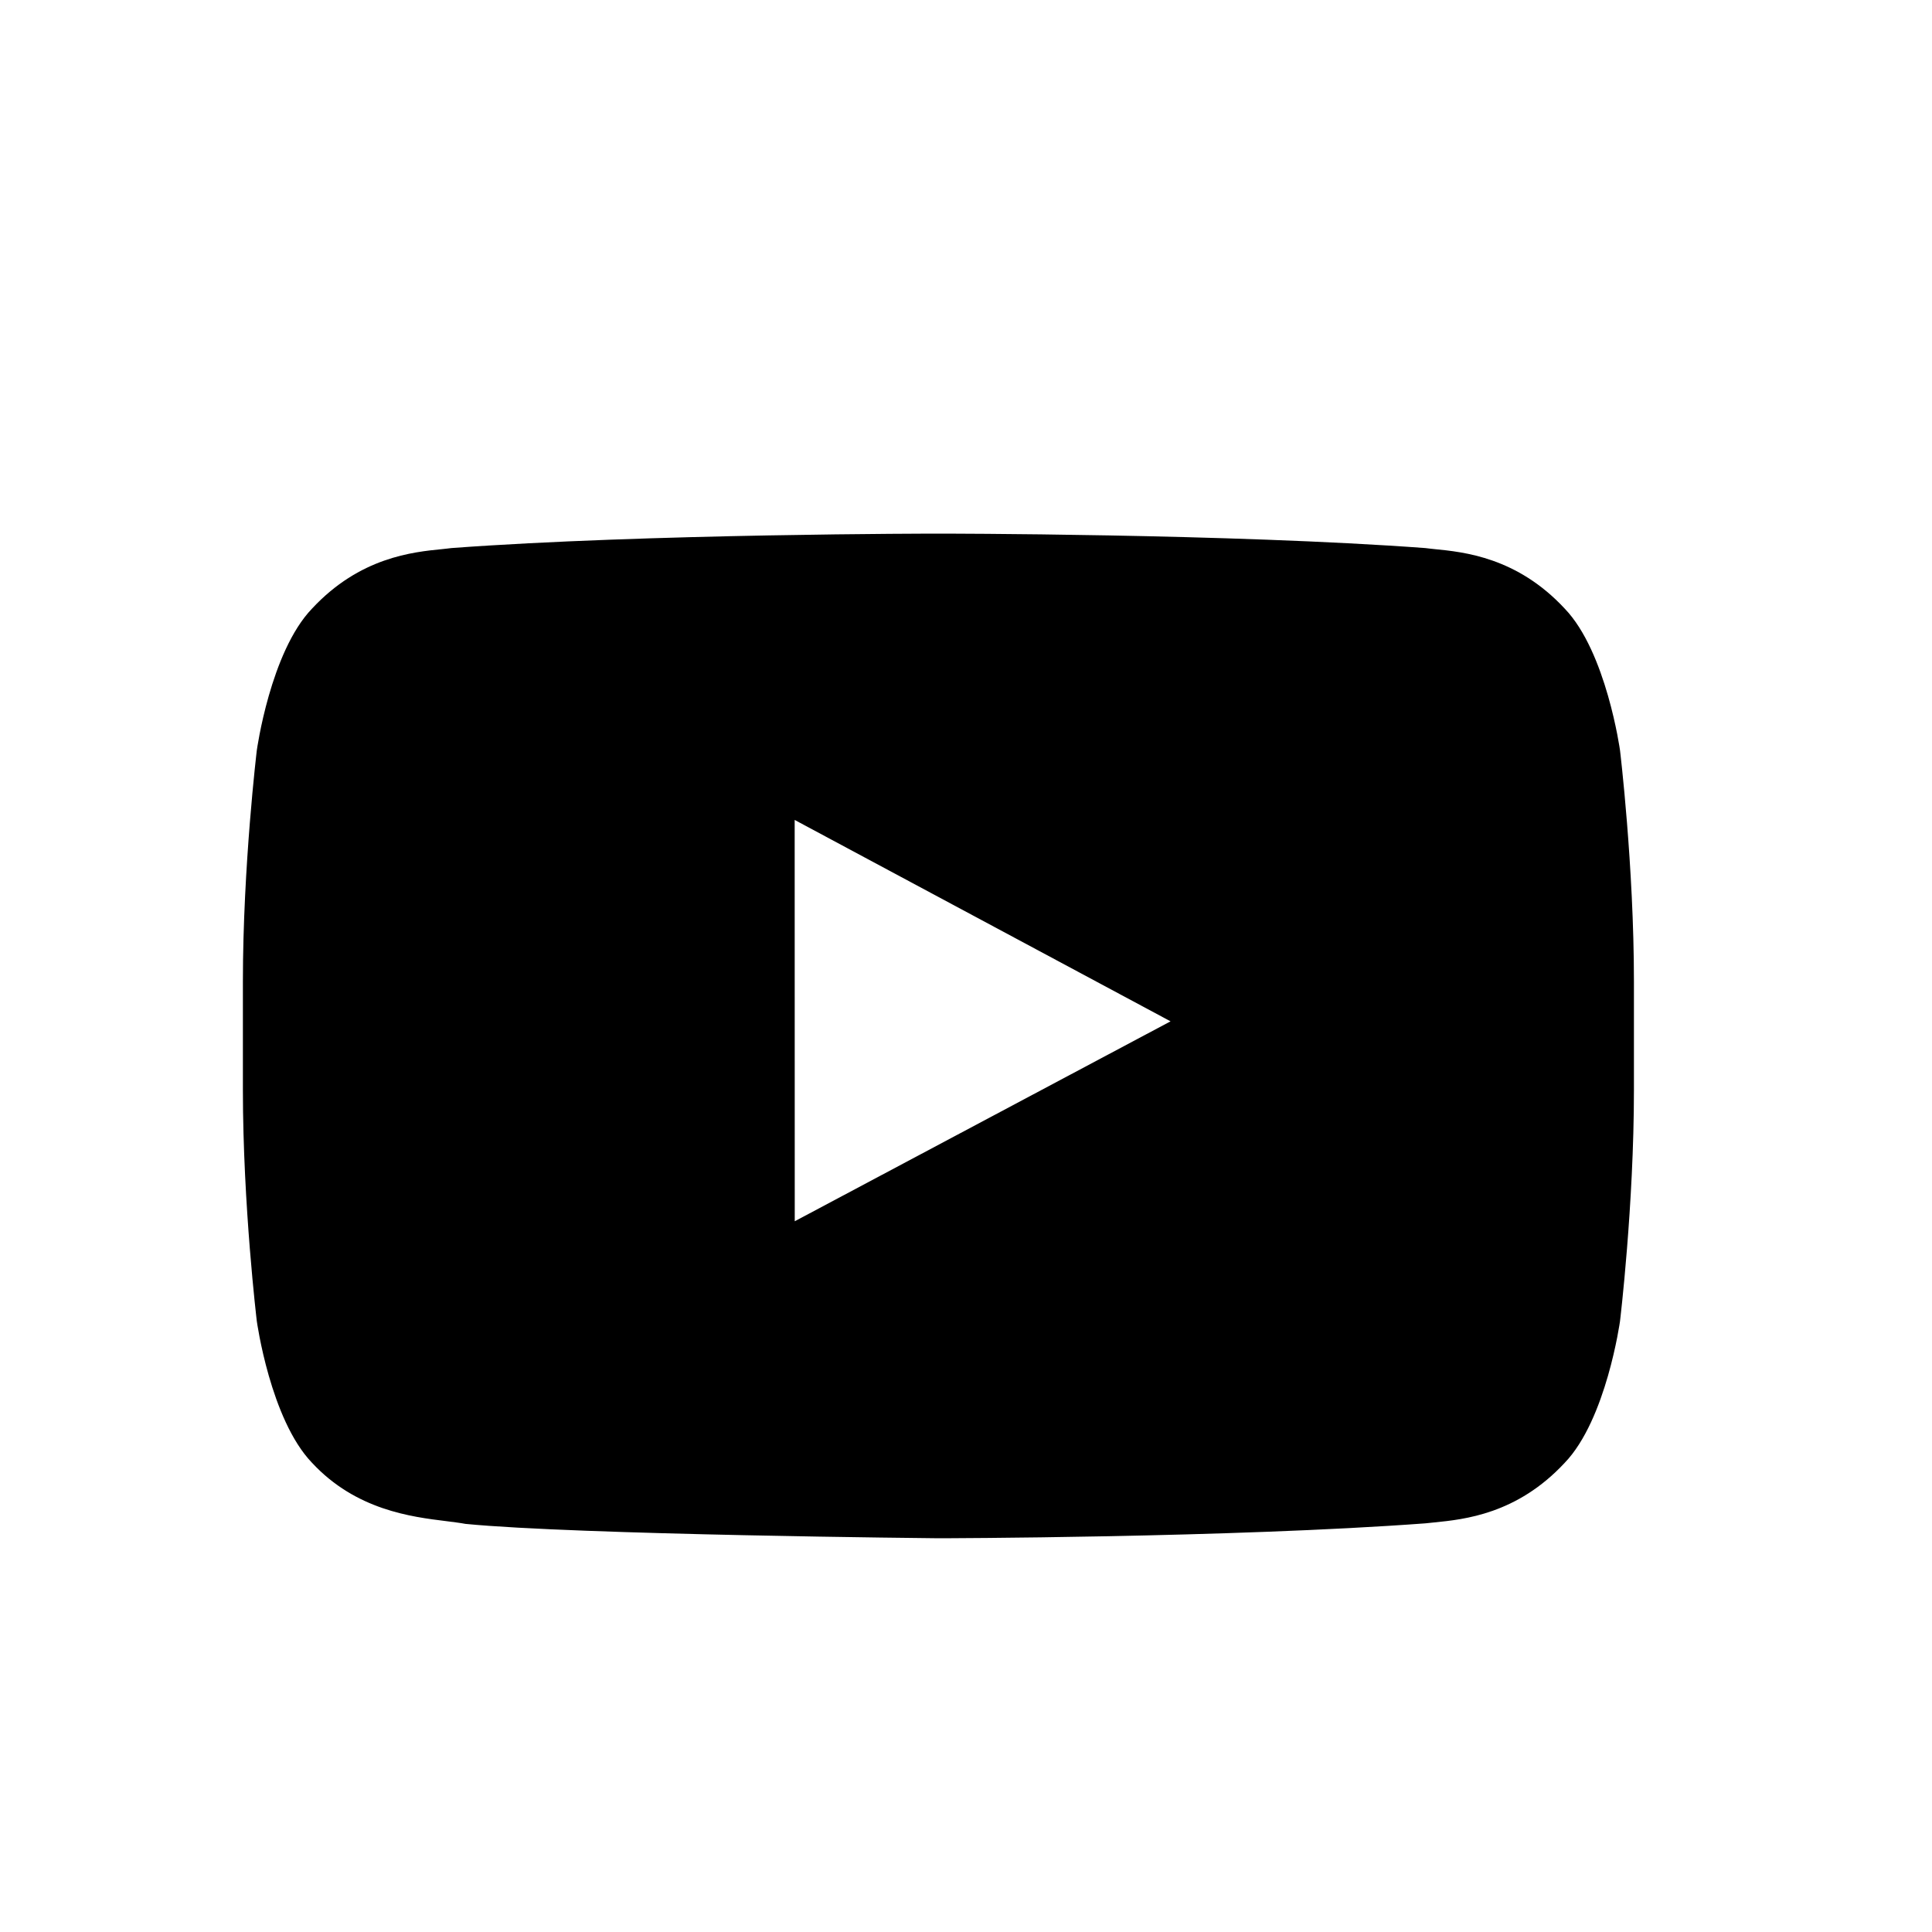 <svg width="25" height="25" viewBox="0 0 25 25" fill="none" xmlns="http://www.w3.org/2000/svg">
<path fill-rule="evenodd" clip-rule="evenodd" d="M20.247 7.875C20.787 8.436 20.963 9.71 20.963 9.71C20.963 9.71 21.143 11.206 21.143 12.701V14.103C21.143 15.599 20.963 17.095 20.963 17.095C20.963 17.095 20.787 18.368 20.247 18.929C19.63 19.593 18.947 19.661 18.56 19.7C18.517 19.704 18.479 19.708 18.444 19.712C15.925 19.899 12.143 19.905 12.143 19.905C12.143 19.905 7.463 19.861 6.023 19.719C5.954 19.706 5.872 19.696 5.778 19.684C5.322 19.628 4.606 19.54 4.038 18.929C3.498 18.368 3.323 17.095 3.323 17.095C3.323 17.095 3.143 15.599 3.143 14.103V12.701C3.143 11.206 3.323 9.71 3.323 9.71C3.323 9.71 3.498 8.436 4.038 7.875C4.656 7.211 5.34 7.143 5.727 7.105C5.769 7.1 5.807 7.097 5.841 7.092C8.36 6.905 12.139 6.905 12.139 6.905H12.146C12.146 6.905 15.925 6.905 18.444 7.092C18.478 7.097 18.517 7.1 18.558 7.105C18.945 7.143 19.63 7.211 20.247 7.875ZM10.283 10.61L10.284 15.803L15.147 13.216L10.283 10.61Z" fill="black"/>
</svg>
